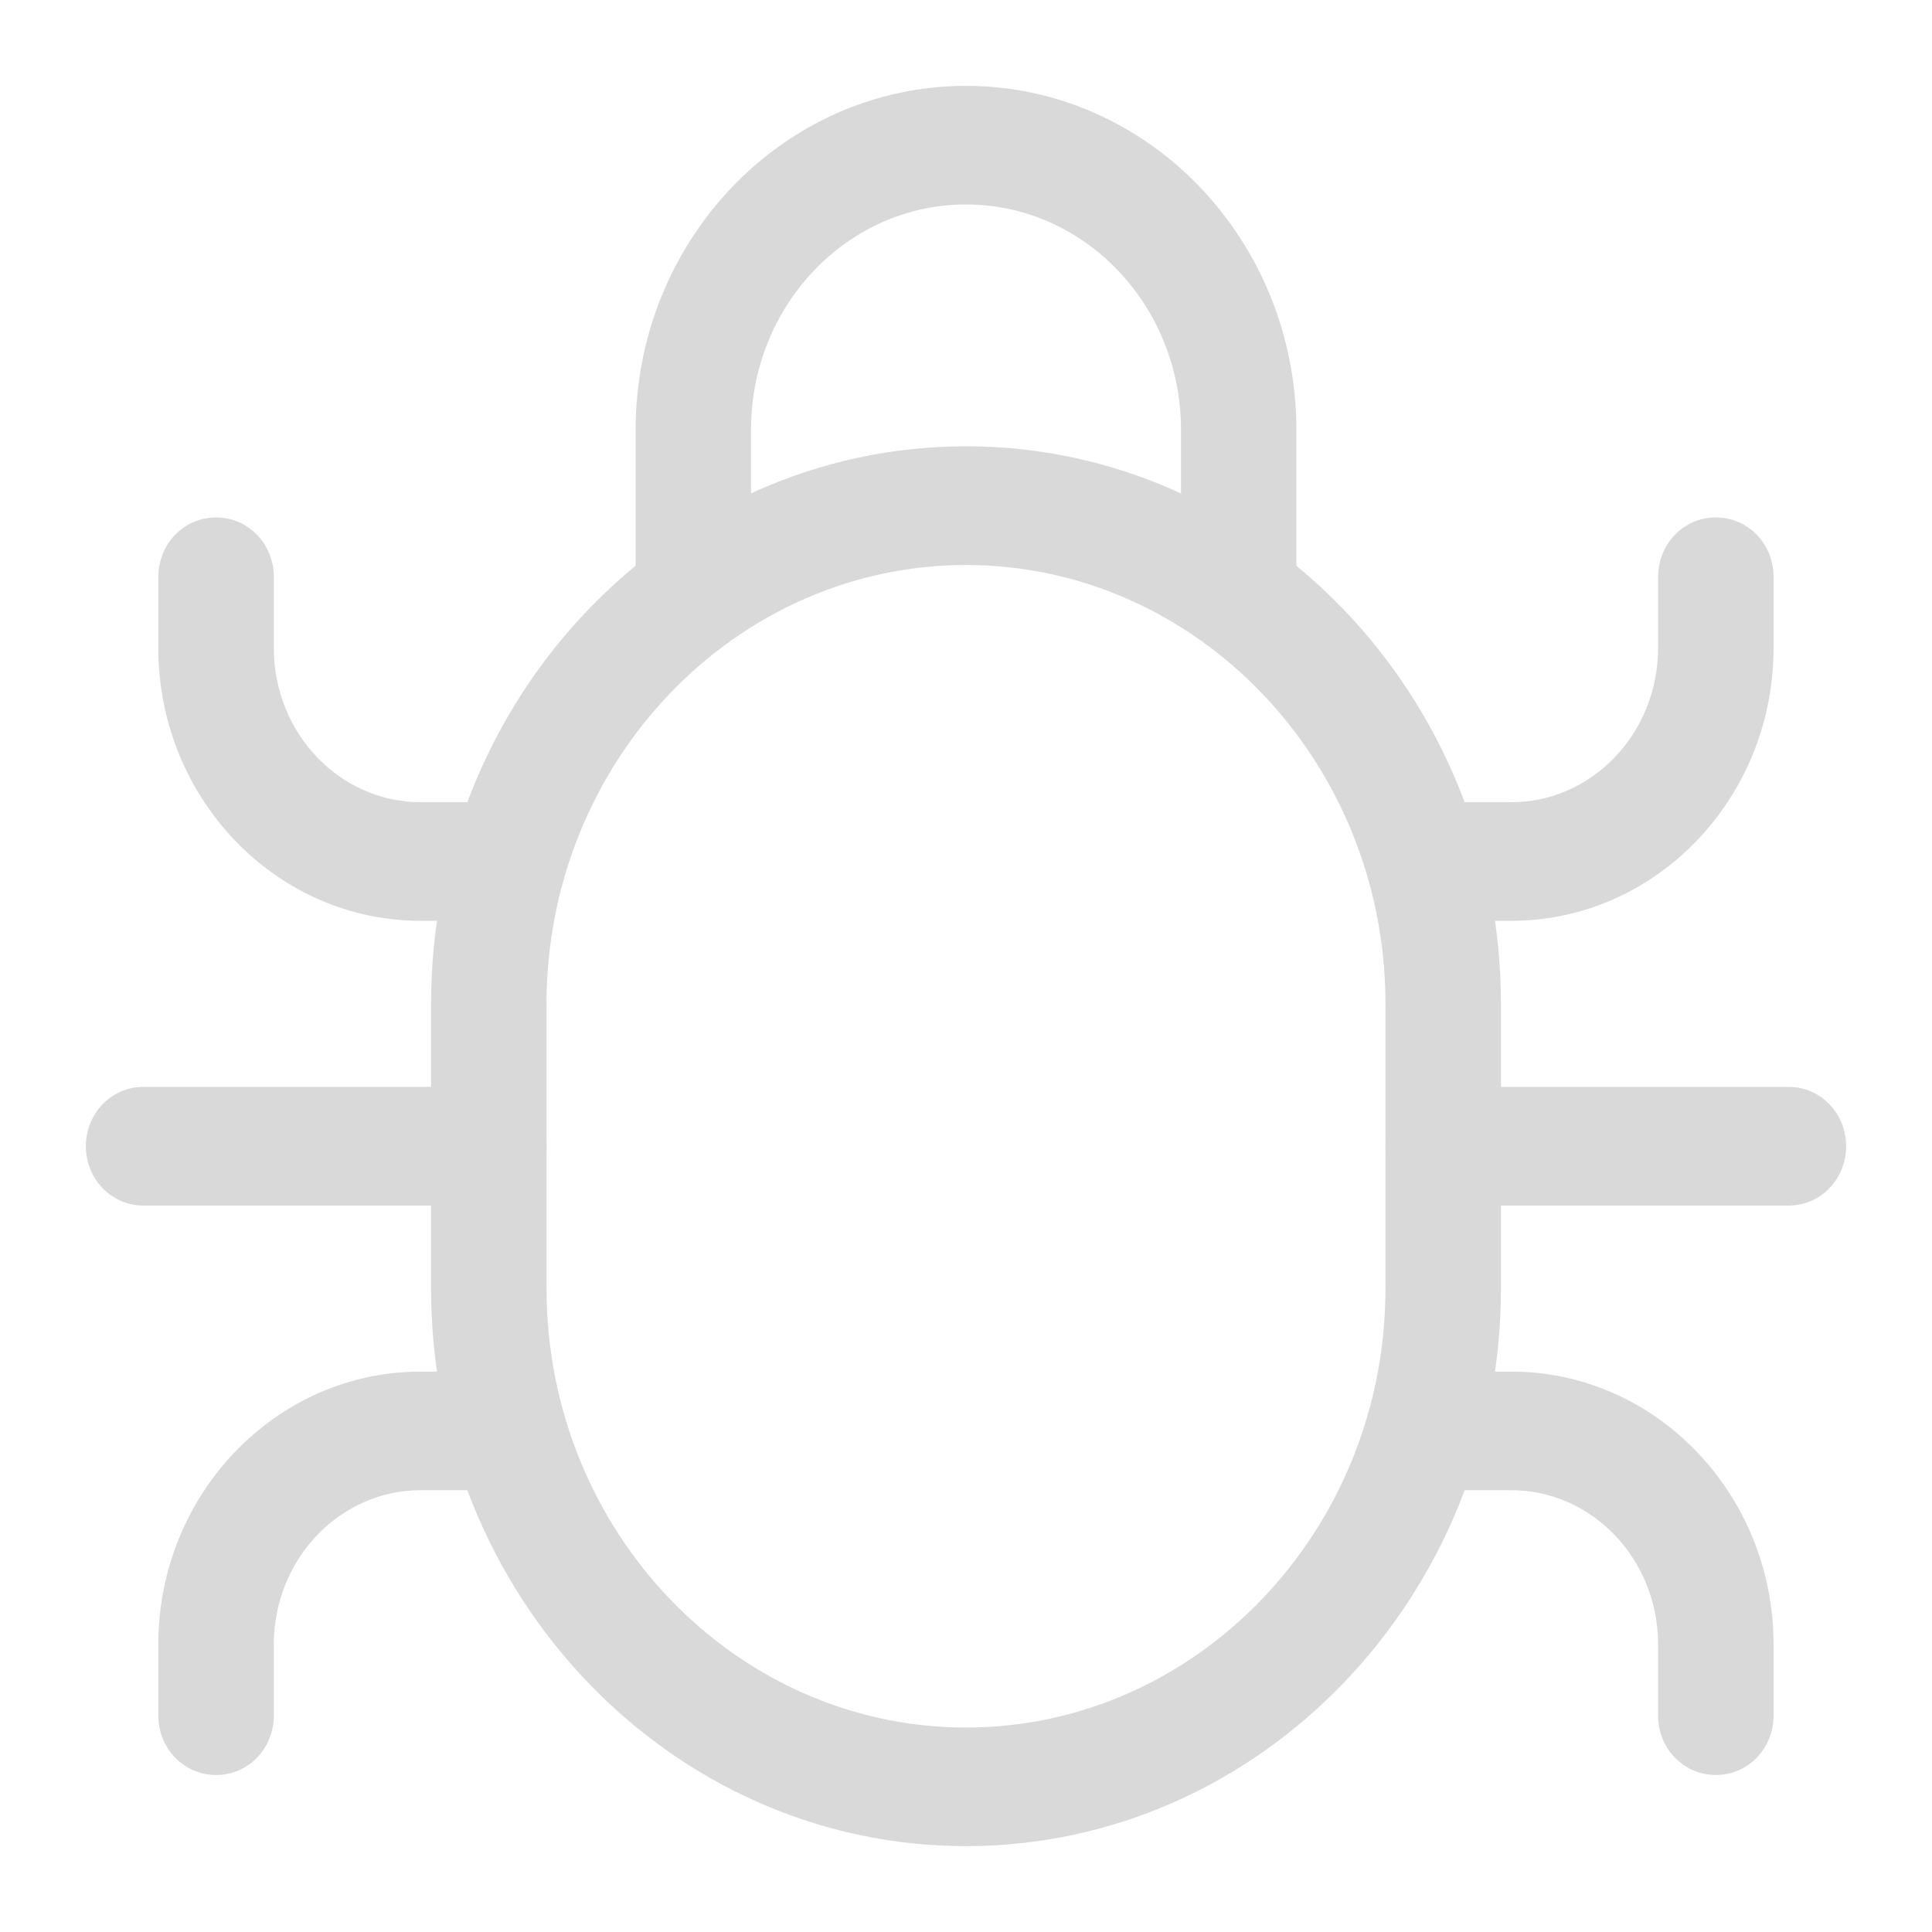 <svg width="18" height="18" viewBox="0 0 18 18" fill="none" xmlns="http://www.w3.org/2000/svg">
<path d="M3.919 8.479H4.736C4.985 8.479 5.174 8.275 5.174 8.027C5.174 7.778 4.985 7.574 4.736 7.574H3.919C3.113 7.574 2.451 6.889 2.451 6.037V5.374C2.451 5.125 2.262 4.921 2.013 4.921C1.765 4.921 1.575 5.125 1.575 5.374V6.037C1.575 7.379 2.623 8.479 3.919 8.479Z" fill="#D9D9D9" stroke="#D9D9D9" stroke-width="0.2"/>
<path d="M1.575 15.984C1.575 16.233 1.765 16.437 2.013 16.437C2.262 16.437 2.451 16.233 2.451 15.984V15.321C2.451 14.469 3.113 13.784 3.919 13.784H4.736C4.985 13.784 5.174 13.58 5.174 13.332C5.174 13.083 4.985 12.879 4.736 12.879H3.919C2.623 12.879 1.575 13.979 1.575 15.321V15.984Z" fill="#D9D9D9" stroke="#D9D9D9" stroke-width="0.2"/>
<path d="M11.103 5.543C11.103 5.792 11.292 5.996 11.54 5.996C11.789 5.996 11.978 5.792 11.978 5.543V4.005C11.978 2.296 10.647 0.9 9 0.9C7.353 0.9 6.022 2.296 6.022 4.005V5.543C6.022 5.792 6.211 5.996 6.459 5.996C6.708 5.996 6.897 5.792 6.897 5.543V4.005C6.897 2.787 7.843 1.805 9 1.805C10.157 1.805 11.103 2.787 11.103 4.005V5.543Z" fill="#D9D9D9" stroke="#D9D9D9" stroke-width="0.2"/>
<path d="M1.338 11.132H4.554C4.802 11.132 4.992 10.928 4.992 10.679C4.992 10.431 4.802 10.226 4.554 10.226H1.338C1.089 10.226 0.9 10.431 0.9 10.679C0.9 10.928 1.089 11.132 1.338 11.132Z" fill="#D9D9D9" stroke="#D9D9D9" stroke-width="0.2"/>
<path d="M13.263 8.479H14.081C15.376 8.479 16.424 7.379 16.424 6.037V5.374C16.424 5.125 16.235 4.921 15.986 4.921C15.738 4.921 15.548 5.125 15.548 5.374V6.037C15.548 6.889 14.886 7.574 14.081 7.574H13.263C13.015 7.574 12.825 7.778 12.825 8.027C12.825 8.275 13.015 8.479 13.263 8.479Z" fill="#D9D9D9" stroke="#D9D9D9" stroke-width="0.2"/>
<path d="M15.548 15.984C15.548 16.233 15.738 16.437 15.986 16.437C16.235 16.437 16.424 16.233 16.424 15.984V15.321C16.424 13.979 15.376 12.879 14.081 12.879H13.263C13.015 12.879 12.825 13.083 12.825 13.332C12.825 13.58 13.015 13.784 13.263 13.784H14.081C14.886 13.784 15.548 14.469 15.548 15.321V15.984Z" fill="#D9D9D9" stroke="#D9D9D9" stroke-width="0.2"/>
<path d="M13.446 11.132H16.662C16.911 11.132 17.1 10.928 17.1 10.679C17.1 10.431 16.911 10.226 16.662 10.226H13.446C13.198 10.226 13.008 10.431 13.008 10.679C13.008 10.928 13.198 11.132 13.446 11.132Z" fill="#D9D9D9" stroke="#D9D9D9" stroke-width="0.2"/>
<path d="M4.116 12.005C4.116 14.808 6.305 17.1 9 17.1C11.694 17.1 13.884 14.808 13.884 12.005V9.353C13.884 6.55 11.694 4.258 9 4.258C6.305 4.258 4.116 6.55 4.116 9.353V12.005ZM4.992 9.353C4.992 7.041 6.796 5.164 9 5.164C11.204 5.164 13.008 7.041 13.008 9.353V12.005C13.008 14.318 11.204 16.195 9 16.195C6.796 16.195 4.992 14.318 4.992 12.005V9.353Z" fill="#D9D9D9" stroke="#D9D9D9" stroke-width="0.2"/>
</svg>
